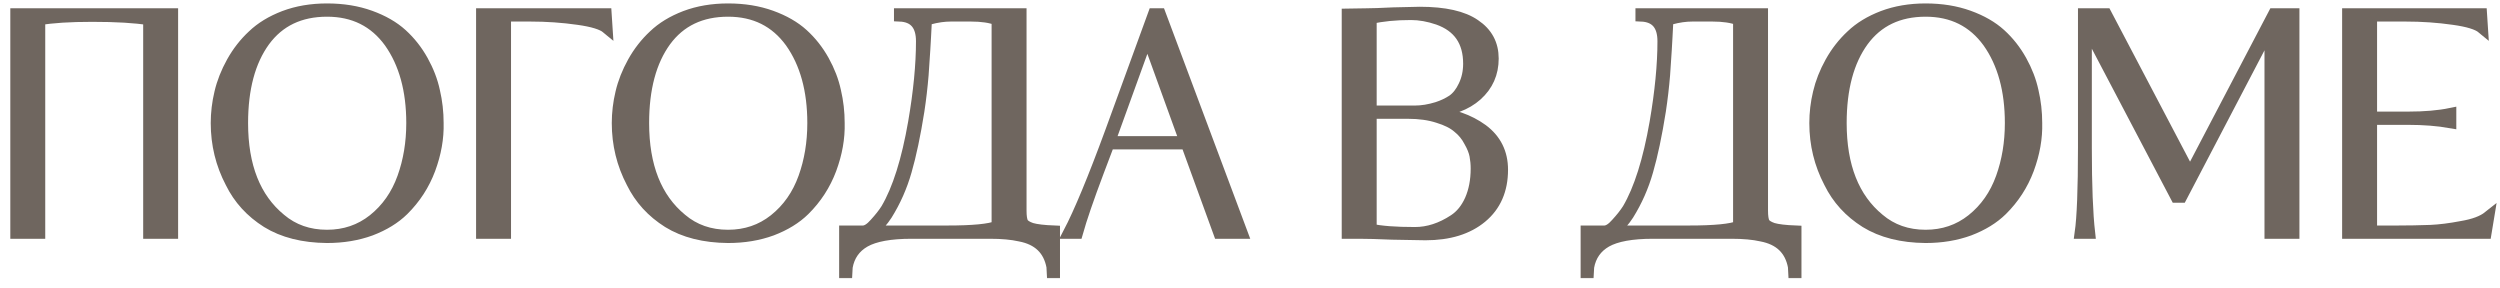 <?xml version="1.0" encoding="UTF-8"?> <svg xmlns="http://www.w3.org/2000/svg" width="182" height="21" viewBox="0 0 182 21" fill="none"> <mask id="path-1-outside-1_2407_11079" maskUnits="userSpaceOnUse" x="0.167" y="-0.333" width="182" height="21" fill="black"> <rect fill="white" x="0.167" y="-0.333" width="182" height="21"></rect> <path d="M1.167 16.966L1.167 1.02L12.55 1.02L12.55 16.966H10.84L10.84 1.417C9.845 1.255 8.471 1.174 6.716 1.174C5.078 1.174 3.799 1.255 2.877 1.417L2.877 16.966H1.167Z"></path> <path d="M31.88 8.96C31.909 10.048 31.711 11.165 31.287 12.312C30.863 13.444 30.22 14.437 29.357 15.29C28.743 15.893 27.953 16.378 26.988 16.746C26.023 17.099 24.963 17.275 23.808 17.275C22.067 17.26 20.613 16.893 19.443 16.172C18.273 15.437 17.395 14.474 16.811 13.283C16.109 11.945 15.758 10.504 15.758 8.96C15.758 8.225 15.845 7.489 16.021 6.754C16.196 6.004 16.489 5.262 16.898 4.527C17.308 3.791 17.812 3.144 18.412 2.586C19.011 2.012 19.772 1.549 20.693 1.196C21.629 0.843 22.667 0.667 23.808 0.667C24.963 0.667 26.008 0.836 26.944 1.174C27.88 1.512 28.648 1.953 29.247 2.497C29.847 3.041 30.352 3.681 30.761 4.416C31.17 5.151 31.456 5.894 31.616 6.644C31.792 7.394 31.88 8.166 31.88 8.96ZM29.993 8.96C29.993 6.563 29.452 4.6 28.37 3.071C27.273 1.556 25.753 0.799 23.808 0.799C21.834 0.799 20.313 1.527 19.245 2.983C18.178 4.453 17.644 6.445 17.644 8.96C17.644 12.107 18.565 14.437 20.408 15.952C21.344 16.746 22.477 17.143 23.808 17.143C25.095 17.143 26.221 16.76 27.186 15.996C28.165 15.216 28.882 14.194 29.335 12.93C29.774 11.71 29.993 10.386 29.993 8.96Z"></path> <path d="M38.584 1.152H36.786V16.966H35.075V1.02L44.112 1.02L44.178 2.034C43.842 1.755 43.147 1.542 42.094 1.395C40.968 1.233 39.798 1.152 38.584 1.152Z"></path> <path d="M61.076 8.96C61.105 10.048 60.907 11.165 60.483 12.312C60.059 13.444 59.416 14.437 58.553 15.29C57.939 15.893 57.149 16.378 56.184 16.746C55.219 17.099 54.159 17.275 53.004 17.275C51.264 17.26 49.809 16.893 48.639 16.172C47.469 15.437 46.592 14.474 46.007 13.283C45.305 11.945 44.954 10.504 44.954 8.96C44.954 8.225 45.041 7.489 45.217 6.754C45.392 6.004 45.685 5.262 46.094 4.527C46.504 3.791 47.008 3.144 47.608 2.586C48.207 2.012 48.968 1.549 49.889 1.196C50.825 0.843 51.863 0.667 53.004 0.667C54.159 0.667 55.204 0.836 56.14 1.174C57.076 1.512 57.844 1.953 58.443 2.497C59.043 3.041 59.547 3.681 59.957 4.416C60.366 5.151 60.651 5.894 60.812 6.644C60.988 7.394 61.076 8.166 61.076 8.96ZM59.189 8.96C59.189 6.563 58.648 4.6 57.566 3.071C56.469 1.556 54.949 0.799 53.004 0.799C51.03 0.799 49.509 1.527 48.441 2.983C47.374 4.453 46.84 6.445 46.84 8.96C46.84 12.107 47.761 14.437 49.604 15.952C50.54 16.746 51.673 17.143 53.004 17.143C54.291 17.143 55.416 16.76 56.382 15.996C57.361 15.216 58.078 14.194 58.531 12.93C58.97 11.71 59.189 10.386 59.189 8.96Z"></path> <path d="M74.316 1.02V15.334C74.316 15.746 74.36 16.04 74.448 16.216C74.535 16.378 74.748 16.518 75.084 16.635C75.435 16.738 75.99 16.804 76.751 16.834V19.833H76.619L76.597 19.414C76.363 18.165 75.581 17.415 74.25 17.165C73.665 17.032 72.942 16.966 72.079 16.966H66.354C64.819 16.966 63.685 17.172 62.954 17.584C62.237 17.995 61.806 18.613 61.66 19.436L61.638 19.833H61.506V16.834H62.822C63.086 16.834 63.378 16.65 63.7 16.282C64.051 15.9 64.329 15.547 64.533 15.224C65.382 13.783 66.047 11.673 66.529 8.894C66.91 6.673 67.1 4.71 67.1 3.005C67.1 1.814 66.566 1.196 65.498 1.152V1.02L74.316 1.02ZM72.605 16.481V1.439C72.123 1.248 71.479 1.152 70.675 1.152L69.227 1.152C68.73 1.152 68.211 1.226 67.67 1.373L67.429 1.439C67.429 1.468 67.407 1.887 67.363 2.696C67.348 3.049 67.29 3.968 67.187 5.453C67.114 6.335 67.012 7.21 66.88 8.078C66.603 9.827 66.295 11.283 65.959 12.445C65.637 13.577 65.169 14.636 64.555 15.621C64.263 16.076 63.904 16.481 63.48 16.834H68.964C70.836 16.834 72.049 16.716 72.605 16.481Z"></path> <path d="M84.451 1.02L90.417 16.966H88.75L86.381 10.46H80.722L79.954 12.489C79.223 14.43 78.711 15.922 78.418 16.966H77.804C78.594 15.452 79.61 13.003 80.853 9.621L83.99 1.02H84.451ZM80.766 10.327H86.293L83.529 2.696L80.766 10.327Z"></path> <path d="M106.933 4.637C106.933 3.005 106.188 1.924 104.696 1.395C104.009 1.159 103.351 1.042 102.722 1.042C101.596 1.042 100.624 1.137 99.805 1.328V8.1H103.007C103.519 8.1 104.06 8.011 104.63 7.835C105.04 7.703 105.413 7.526 105.749 7.306C106.085 7.07 106.363 6.717 106.582 6.247C106.816 5.762 106.933 5.225 106.933 4.637ZM107.482 12.268C107.482 11.945 107.452 11.629 107.394 11.32C107.335 11.011 107.197 10.665 106.977 10.283C106.772 9.886 106.495 9.548 106.144 9.269C105.807 8.975 105.325 8.732 104.696 8.541C104.067 8.335 103.336 8.232 102.503 8.232H99.805V16.701C100.521 16.863 101.589 16.944 103.007 16.944C103.972 16.944 104.923 16.635 105.859 16.018C106.356 15.694 106.751 15.209 107.043 14.562C107.335 13.9 107.482 13.136 107.482 12.268ZM98.971 16.966H98.094V1.042L99.476 1.02C99.871 1.02 100.521 0.998 101.428 0.953C102.627 0.924 103.27 0.909 103.358 0.909C105.171 0.909 106.509 1.211 107.372 1.814C108.249 2.402 108.688 3.218 108.688 4.262C108.688 5.335 108.293 6.225 107.504 6.931C106.729 7.622 105.661 8.019 104.301 8.122V8.188C105.72 8.305 106.926 8.725 107.92 9.445C108.886 10.165 109.368 11.136 109.368 12.356C109.368 13.827 108.864 14.981 107.855 15.819C106.846 16.657 105.486 17.076 103.775 17.076C103.468 17.076 102.656 17.062 101.34 17.032C100.331 16.988 99.541 16.966 98.971 16.966Z"></path> <path d="M128.295 1.02V15.334C128.295 15.746 128.339 16.04 128.427 16.216C128.515 16.378 128.727 16.518 129.063 16.635C129.414 16.738 129.97 16.804 130.73 16.834V19.833H130.599L130.577 19.414C130.343 18.165 129.56 17.415 128.23 17.165C127.645 17.032 126.921 16.966 126.058 16.966H120.333C118.798 16.966 117.665 17.172 116.933 17.584C116.217 17.995 115.786 18.613 115.639 19.436L115.617 19.833H115.486V16.834H116.802C117.065 16.834 117.357 16.65 117.679 16.282C118.03 15.9 118.308 15.547 118.513 15.224C119.361 13.783 120.026 11.673 120.509 8.894C120.889 6.673 121.079 4.71 121.079 3.005C121.079 1.814 120.545 1.196 119.478 1.152V1.02L128.295 1.02ZM126.585 16.481V1.439C126.102 1.248 125.459 1.152 124.654 1.152H123.207C122.709 1.152 122.19 1.226 121.649 1.373L121.408 1.439C121.408 1.468 121.386 1.887 121.342 2.696C121.328 3.049 121.269 3.968 121.167 5.453C121.094 6.335 120.991 7.21 120.86 8.078C120.582 9.827 120.275 11.283 119.938 12.445C119.617 13.577 119.149 14.636 118.535 15.621C118.242 16.076 117.884 16.481 117.46 16.834H122.943C124.815 16.834 126.029 16.716 126.585 16.481Z"></path> <path d="M148.257 8.96C148.286 10.048 148.088 11.165 147.664 12.312C147.24 13.444 146.597 14.437 145.734 15.29C145.12 15.893 144.33 16.378 143.365 16.746C142.4 17.099 141.34 17.275 140.185 17.275C138.445 17.26 136.99 16.893 135.82 16.172C134.65 15.437 133.772 14.474 133.188 13.283C132.486 11.945 132.135 10.504 132.135 8.96C132.135 8.225 132.222 7.489 132.398 6.754C132.573 6.004 132.866 5.262 133.275 4.527C133.685 3.791 134.189 3.144 134.789 2.586C135.388 2.012 136.149 1.549 137.07 1.196C138.006 0.843 139.044 0.667 140.185 0.667C141.34 0.667 142.385 0.836 143.321 1.174C144.257 1.512 145.025 1.953 145.624 2.497C146.224 3.041 146.728 3.681 147.138 4.416C147.547 5.151 147.832 5.894 147.993 6.644C148.169 7.394 148.257 8.166 148.257 8.96ZM146.37 8.96C146.37 6.563 145.829 4.6 144.747 3.071C143.65 1.556 142.13 0.799 140.185 0.799C138.211 0.799 136.69 1.527 135.622 2.983C134.555 4.453 134.021 6.445 134.021 8.96C134.021 12.107 134.942 14.437 136.785 15.952C137.721 16.746 138.854 17.143 140.185 17.143C141.471 17.143 142.597 16.76 143.563 15.996C144.542 15.216 145.259 14.194 145.712 12.93C146.151 11.71 146.37 10.386 146.37 8.96Z"></path> <path d="M166.982 1.02V16.966H165.271V1.968L158.8 14.341H158.427L151.869 1.858V10.768C151.869 13.489 151.949 15.555 152.11 16.966H151.452C151.613 15.834 151.693 13.761 151.693 10.746V1.02H153.316L159.436 12.665L165.534 1.02H166.982Z"></path> <path d="M178.403 8.276V8.916C177.481 8.754 176.451 8.673 175.31 8.673L172.634 8.673V16.834H174.542C175.317 16.834 176.114 16.819 176.933 16.79C177.606 16.76 178.366 16.665 179.214 16.503C180.092 16.356 180.742 16.113 181.166 15.775L180.969 16.966H170.923V1.02L180.64 1.02L180.706 2.034C180.37 1.755 179.675 1.542 178.622 1.395C177.496 1.233 176.326 1.152 175.113 1.152H172.634V8.541H175.31C176.509 8.541 177.54 8.453 178.403 8.276Z"></path> </mask> <path d="M1.167 16.966L1.167 1.02L12.55 1.02L12.55 16.966H10.84L10.84 1.417C9.845 1.255 8.471 1.174 6.716 1.174C5.078 1.174 3.799 1.255 2.877 1.417L2.877 16.966H1.167Z" fill="#6F665F"></path> <path d="M31.88 8.96C31.909 10.048 31.711 11.165 31.287 12.312C30.863 13.444 30.22 14.437 29.357 15.29C28.743 15.893 27.953 16.378 26.988 16.746C26.023 17.099 24.963 17.275 23.808 17.275C22.067 17.26 20.613 16.893 19.443 16.172C18.273 15.437 17.395 14.474 16.811 13.283C16.109 11.945 15.758 10.504 15.758 8.96C15.758 8.225 15.845 7.489 16.021 6.754C16.196 6.004 16.489 5.262 16.898 4.527C17.308 3.791 17.812 3.144 18.412 2.586C19.011 2.012 19.772 1.549 20.693 1.196C21.629 0.843 22.667 0.667 23.808 0.667C24.963 0.667 26.008 0.836 26.944 1.174C27.88 1.512 28.648 1.953 29.247 2.497C29.847 3.041 30.352 3.681 30.761 4.416C31.17 5.151 31.456 5.894 31.616 6.644C31.792 7.394 31.88 8.166 31.88 8.96ZM29.993 8.96C29.993 6.563 29.452 4.6 28.37 3.071C27.273 1.556 25.753 0.799 23.808 0.799C21.834 0.799 20.313 1.527 19.245 2.983C18.178 4.453 17.644 6.445 17.644 8.96C17.644 12.107 18.565 14.437 20.408 15.952C21.344 16.746 22.477 17.143 23.808 17.143C25.095 17.143 26.221 16.76 27.186 15.996C28.165 15.216 28.882 14.194 29.335 12.93C29.774 11.71 29.993 10.386 29.993 8.96Z" fill="#6F665F"></path> <path d="M38.584 1.152H36.786V16.966H35.075V1.02L44.112 1.02L44.178 2.034C43.842 1.755 43.147 1.542 42.094 1.395C40.968 1.233 39.798 1.152 38.584 1.152Z" fill="#6F665F"></path> <path d="M61.076 8.96C61.105 10.048 60.907 11.165 60.483 12.312C60.059 13.444 59.416 14.437 58.553 15.29C57.939 15.893 57.149 16.378 56.184 16.746C55.219 17.099 54.159 17.275 53.004 17.275C51.264 17.26 49.809 16.893 48.639 16.172C47.469 15.437 46.592 14.474 46.007 13.283C45.305 11.945 44.954 10.504 44.954 8.96C44.954 8.225 45.041 7.489 45.217 6.754C45.392 6.004 45.685 5.262 46.094 4.527C46.504 3.791 47.008 3.144 47.608 2.586C48.207 2.012 48.968 1.549 49.889 1.196C50.825 0.843 51.863 0.667 53.004 0.667C54.159 0.667 55.204 0.836 56.14 1.174C57.076 1.512 57.844 1.953 58.443 2.497C59.043 3.041 59.547 3.681 59.957 4.416C60.366 5.151 60.651 5.894 60.812 6.644C60.988 7.394 61.076 8.166 61.076 8.96ZM59.189 8.96C59.189 6.563 58.648 4.6 57.566 3.071C56.469 1.556 54.949 0.799 53.004 0.799C51.03 0.799 49.509 1.527 48.441 2.983C47.374 4.453 46.84 6.445 46.84 8.96C46.84 12.107 47.761 14.437 49.604 15.952C50.54 16.746 51.673 17.143 53.004 17.143C54.291 17.143 55.416 16.76 56.382 15.996C57.361 15.216 58.078 14.194 58.531 12.93C58.97 11.71 59.189 10.386 59.189 8.96Z" fill="#6F665F"></path> <path d="M74.316 1.02V15.334C74.316 15.746 74.36 16.04 74.448 16.216C74.535 16.378 74.748 16.518 75.084 16.635C75.435 16.738 75.99 16.804 76.751 16.834V19.833H76.619L76.597 19.414C76.363 18.165 75.581 17.415 74.25 17.165C73.665 17.032 72.942 16.966 72.079 16.966H66.354C64.819 16.966 63.685 17.172 62.954 17.584C62.237 17.995 61.806 18.613 61.66 19.436L61.638 19.833H61.506V16.834H62.822C63.086 16.834 63.378 16.65 63.7 16.282C64.051 15.9 64.329 15.547 64.533 15.224C65.382 13.783 66.047 11.673 66.529 8.894C66.91 6.673 67.1 4.71 67.1 3.005C67.1 1.814 66.566 1.196 65.498 1.152V1.02L74.316 1.02ZM72.605 16.481V1.439C72.123 1.248 71.479 1.152 70.675 1.152L69.227 1.152C68.73 1.152 68.211 1.226 67.67 1.373L67.429 1.439C67.429 1.468 67.407 1.887 67.363 2.696C67.348 3.049 67.29 3.968 67.187 5.453C67.114 6.335 67.012 7.21 66.88 8.078C66.603 9.827 66.295 11.283 65.959 12.445C65.637 13.577 65.169 14.636 64.555 15.621C64.263 16.076 63.904 16.481 63.48 16.834H68.964C70.836 16.834 72.049 16.716 72.605 16.481Z" fill="#6F665F"></path> <path d="M84.451 1.02L90.417 16.966H88.75L86.381 10.46H80.722L79.954 12.489C79.223 14.43 78.711 15.922 78.418 16.966H77.804C78.594 15.452 79.61 13.003 80.853 9.621L83.99 1.02H84.451ZM80.766 10.327H86.293L83.529 2.696L80.766 10.327Z" fill="#6F665F"></path> <path d="M106.933 4.637C106.933 3.005 106.188 1.924 104.696 1.395C104.009 1.159 103.351 1.042 102.722 1.042C101.596 1.042 100.624 1.137 99.805 1.328V8.1H103.007C103.519 8.1 104.06 8.011 104.63 7.835C105.04 7.703 105.413 7.526 105.749 7.306C106.085 7.07 106.363 6.717 106.582 6.247C106.816 5.762 106.933 5.225 106.933 4.637ZM107.482 12.268C107.482 11.945 107.452 11.629 107.394 11.32C107.335 11.011 107.197 10.665 106.977 10.283C106.772 9.886 106.495 9.548 106.144 9.269C105.807 8.975 105.325 8.732 104.696 8.541C104.067 8.335 103.336 8.232 102.503 8.232H99.805V16.701C100.521 16.863 101.589 16.944 103.007 16.944C103.972 16.944 104.923 16.635 105.859 16.018C106.356 15.694 106.751 15.209 107.043 14.562C107.335 13.9 107.482 13.136 107.482 12.268ZM98.971 16.966H98.094V1.042L99.476 1.02C99.871 1.02 100.521 0.998 101.428 0.953C102.627 0.924 103.27 0.909 103.358 0.909C105.171 0.909 106.509 1.211 107.372 1.814C108.249 2.402 108.688 3.218 108.688 4.262C108.688 5.335 108.293 6.225 107.504 6.931C106.729 7.622 105.661 8.019 104.301 8.122V8.188C105.72 8.305 106.926 8.725 107.92 9.445C108.886 10.165 109.368 11.136 109.368 12.356C109.368 13.827 108.864 14.981 107.855 15.819C106.846 16.657 105.486 17.076 103.775 17.076C103.468 17.076 102.656 17.062 101.34 17.032C100.331 16.988 99.541 16.966 98.971 16.966Z" fill="#6F665F"></path> <path d="M128.295 1.02V15.334C128.295 15.746 128.339 16.04 128.427 16.216C128.515 16.378 128.727 16.518 129.063 16.635C129.414 16.738 129.97 16.804 130.73 16.834V19.833H130.599L130.577 19.414C130.343 18.165 129.56 17.415 128.23 17.165C127.645 17.032 126.921 16.966 126.058 16.966H120.333C118.798 16.966 117.665 17.172 116.933 17.584C116.217 17.995 115.786 18.613 115.639 19.436L115.617 19.833H115.486V16.834H116.802C117.065 16.834 117.357 16.65 117.679 16.282C118.03 15.9 118.308 15.547 118.513 15.224C119.361 13.783 120.026 11.673 120.509 8.894C120.889 6.673 121.079 4.71 121.079 3.005C121.079 1.814 120.545 1.196 119.478 1.152V1.02L128.295 1.02ZM126.585 16.481V1.439C126.102 1.248 125.459 1.152 124.654 1.152H123.207C122.709 1.152 122.19 1.226 121.649 1.373L121.408 1.439C121.408 1.468 121.386 1.887 121.342 2.696C121.328 3.049 121.269 3.968 121.167 5.453C121.094 6.335 120.991 7.21 120.86 8.078C120.582 9.827 120.275 11.283 119.938 12.445C119.617 13.577 119.149 14.636 118.535 15.621C118.242 16.076 117.884 16.481 117.46 16.834H122.943C124.815 16.834 126.029 16.716 126.585 16.481Z" fill="#6F665F"></path> <path d="M148.257 8.96C148.286 10.048 148.088 11.165 147.664 12.312C147.24 13.444 146.597 14.437 145.734 15.29C145.12 15.893 144.33 16.378 143.365 16.746C142.4 17.099 141.34 17.275 140.185 17.275C138.445 17.26 136.99 16.893 135.82 16.172C134.65 15.437 133.772 14.474 133.188 13.283C132.486 11.945 132.135 10.504 132.135 8.96C132.135 8.225 132.222 7.489 132.398 6.754C132.573 6.004 132.866 5.262 133.275 4.527C133.685 3.791 134.189 3.144 134.789 2.586C135.388 2.012 136.149 1.549 137.07 1.196C138.006 0.843 139.044 0.667 140.185 0.667C141.34 0.667 142.385 0.836 143.321 1.174C144.257 1.512 145.025 1.953 145.624 2.497C146.224 3.041 146.728 3.681 147.138 4.416C147.547 5.151 147.832 5.894 147.993 6.644C148.169 7.394 148.257 8.166 148.257 8.96ZM146.37 8.96C146.37 6.563 145.829 4.6 144.747 3.071C143.65 1.556 142.13 0.799 140.185 0.799C138.211 0.799 136.69 1.527 135.622 2.983C134.555 4.453 134.021 6.445 134.021 8.96C134.021 12.107 134.942 14.437 136.785 15.952C137.721 16.746 138.854 17.143 140.185 17.143C141.471 17.143 142.597 16.76 143.563 15.996C144.542 15.216 145.259 14.194 145.712 12.93C146.151 11.71 146.37 10.386 146.37 8.96Z" fill="#6F665F"></path> <path d="M166.982 1.02V16.966H165.271V1.968L158.8 14.341H158.427L151.869 1.858V10.768C151.869 13.489 151.949 15.555 152.11 16.966H151.452C151.613 15.834 151.693 13.761 151.693 10.746V1.02H153.316L159.436 12.665L165.534 1.02H166.982Z" fill="#6F665F"></path> <path d="M178.403 8.276V8.916C177.481 8.754 176.451 8.673 175.31 8.673L172.634 8.673V16.834H174.542C175.317 16.834 176.114 16.819 176.933 16.79C177.606 16.76 178.366 16.665 179.214 16.503C180.092 16.356 180.742 16.113 181.166 15.775L180.969 16.966H170.923V1.02L180.64 1.02L180.706 2.034C180.37 1.755 179.675 1.542 178.622 1.395C177.496 1.233 176.326 1.152 175.113 1.152H172.634V8.541H175.31C176.509 8.541 177.54 8.453 178.403 8.276Z" fill="#6F665F"></path> <path d="M1.167 16.966L1.167 1.02L12.55 1.02L12.55 16.966H10.84L10.84 1.417C9.845 1.255 8.471 1.174 6.716 1.174C5.078 1.174 3.799 1.255 2.877 1.417L2.877 16.966H1.167Z" stroke="#6F665F" stroke-width="0.833" mask="url(#path-1-outside-1_2407_11079)"></path> <path d="M31.88 8.96C31.909 10.048 31.711 11.165 31.287 12.312C30.863 13.444 30.22 14.437 29.357 15.29C28.743 15.893 27.953 16.378 26.988 16.746C26.023 17.099 24.963 17.275 23.808 17.275C22.067 17.26 20.613 16.893 19.443 16.172C18.273 15.437 17.395 14.474 16.811 13.283C16.109 11.945 15.758 10.504 15.758 8.96C15.758 8.225 15.845 7.489 16.021 6.754C16.196 6.004 16.489 5.262 16.898 4.527C17.308 3.791 17.812 3.144 18.412 2.586C19.011 2.012 19.772 1.549 20.693 1.196C21.629 0.843 22.667 0.667 23.808 0.667C24.963 0.667 26.008 0.836 26.944 1.174C27.88 1.512 28.648 1.953 29.247 2.497C29.847 3.041 30.352 3.681 30.761 4.416C31.17 5.151 31.456 5.894 31.616 6.644C31.792 7.394 31.88 8.166 31.88 8.96ZM29.993 8.96C29.993 6.563 29.452 4.6 28.37 3.071C27.273 1.556 25.753 0.799 23.808 0.799C21.834 0.799 20.313 1.527 19.245 2.983C18.178 4.453 17.644 6.445 17.644 8.96C17.644 12.107 18.565 14.437 20.408 15.952C21.344 16.746 22.477 17.143 23.808 17.143C25.095 17.143 26.221 16.76 27.186 15.996C28.165 15.216 28.882 14.194 29.335 12.93C29.774 11.71 29.993 10.386 29.993 8.96Z" stroke="#6F665F" stroke-width="0.833" mask="url(#path-1-outside-1_2407_11079)"></path> <path d="M38.584 1.152H36.786V16.966H35.075V1.02L44.112 1.02L44.178 2.034C43.842 1.755 43.147 1.542 42.094 1.395C40.968 1.233 39.798 1.152 38.584 1.152Z" stroke="#6F665F" stroke-width="0.833" mask="url(#path-1-outside-1_2407_11079)"></path> <path d="M61.076 8.96C61.105 10.048 60.907 11.165 60.483 12.312C60.059 13.444 59.416 14.437 58.553 15.29C57.939 15.893 57.149 16.378 56.184 16.746C55.219 17.099 54.159 17.275 53.004 17.275C51.264 17.26 49.809 16.893 48.639 16.172C47.469 15.437 46.592 14.474 46.007 13.283C45.305 11.945 44.954 10.504 44.954 8.96C44.954 8.225 45.041 7.489 45.217 6.754C45.392 6.004 45.685 5.262 46.094 4.527C46.504 3.791 47.008 3.144 47.608 2.586C48.207 2.012 48.968 1.549 49.889 1.196C50.825 0.843 51.863 0.667 53.004 0.667C54.159 0.667 55.204 0.836 56.14 1.174C57.076 1.512 57.844 1.953 58.443 2.497C59.043 3.041 59.547 3.681 59.957 4.416C60.366 5.151 60.651 5.894 60.812 6.644C60.988 7.394 61.076 8.166 61.076 8.96ZM59.189 8.96C59.189 6.563 58.648 4.6 57.566 3.071C56.469 1.556 54.949 0.799 53.004 0.799C51.03 0.799 49.509 1.527 48.441 2.983C47.374 4.453 46.84 6.445 46.84 8.96C46.84 12.107 47.761 14.437 49.604 15.952C50.54 16.746 51.673 17.143 53.004 17.143C54.291 17.143 55.416 16.76 56.382 15.996C57.361 15.216 58.078 14.194 58.531 12.93C58.97 11.71 59.189 10.386 59.189 8.96Z" stroke="#6F665F" stroke-width="0.833" mask="url(#path-1-outside-1_2407_11079)"></path> <path d="M74.316 1.02V15.334C74.316 15.746 74.36 16.04 74.448 16.216C74.535 16.378 74.748 16.518 75.084 16.635C75.435 16.738 75.99 16.804 76.751 16.834V19.833H76.619L76.597 19.414C76.363 18.165 75.581 17.415 74.25 17.165C73.665 17.032 72.942 16.966 72.079 16.966H66.354C64.819 16.966 63.685 17.172 62.954 17.584C62.237 17.995 61.806 18.613 61.66 19.436L61.638 19.833H61.506V16.834H62.822C63.086 16.834 63.378 16.65 63.7 16.282C64.051 15.9 64.329 15.547 64.533 15.224C65.382 13.783 66.047 11.673 66.529 8.894C66.91 6.673 67.1 4.71 67.1 3.005C67.1 1.814 66.566 1.196 65.498 1.152V1.02L74.316 1.02ZM72.605 16.481V1.439C72.123 1.248 71.479 1.152 70.675 1.152L69.227 1.152C68.73 1.152 68.211 1.226 67.67 1.373L67.429 1.439C67.429 1.468 67.407 1.887 67.363 2.696C67.348 3.049 67.29 3.968 67.187 5.453C67.114 6.335 67.012 7.21 66.88 8.078C66.603 9.827 66.295 11.283 65.959 12.445C65.637 13.577 65.169 14.636 64.555 15.621C64.263 16.076 63.904 16.481 63.48 16.834H68.964C70.836 16.834 72.049 16.716 72.605 16.481Z" stroke="#6F665F" stroke-width="0.833" mask="url(#path-1-outside-1_2407_11079)"></path> <path d="M84.451 1.02L90.417 16.966H88.75L86.381 10.46H80.722L79.954 12.489C79.223 14.43 78.711 15.922 78.418 16.966H77.804C78.594 15.452 79.61 13.003 80.853 9.621L83.99 1.02H84.451ZM80.766 10.327H86.293L83.529 2.696L80.766 10.327Z" stroke="#6F665F" stroke-width="0.833" mask="url(#path-1-outside-1_2407_11079)"></path> <path d="M106.933 4.637C106.933 3.005 106.188 1.924 104.696 1.395C104.009 1.159 103.351 1.042 102.722 1.042C101.596 1.042 100.624 1.137 99.805 1.328V8.1H103.007C103.519 8.1 104.06 8.011 104.63 7.835C105.04 7.703 105.413 7.526 105.749 7.306C106.085 7.07 106.363 6.717 106.582 6.247C106.816 5.762 106.933 5.225 106.933 4.637ZM107.482 12.268C107.482 11.945 107.452 11.629 107.394 11.32C107.335 11.011 107.197 10.665 106.977 10.283C106.772 9.886 106.495 9.548 106.144 9.269C105.807 8.975 105.325 8.732 104.696 8.541C104.067 8.335 103.336 8.232 102.503 8.232H99.805V16.701C100.521 16.863 101.589 16.944 103.007 16.944C103.972 16.944 104.923 16.635 105.859 16.018C106.356 15.694 106.751 15.209 107.043 14.562C107.335 13.9 107.482 13.136 107.482 12.268ZM98.971 16.966H98.094V1.042L99.476 1.02C99.871 1.02 100.521 0.998 101.428 0.953C102.627 0.924 103.27 0.909 103.358 0.909C105.171 0.909 106.509 1.211 107.372 1.814C108.249 2.402 108.688 3.218 108.688 4.262C108.688 5.335 108.293 6.225 107.504 6.931C106.729 7.622 105.661 8.019 104.301 8.122V8.188C105.72 8.305 106.926 8.725 107.92 9.445C108.886 10.165 109.368 11.136 109.368 12.356C109.368 13.827 108.864 14.981 107.855 15.819C106.846 16.657 105.486 17.076 103.775 17.076C103.468 17.076 102.656 17.062 101.34 17.032C100.331 16.988 99.541 16.966 98.971 16.966Z" stroke="#6F665F" stroke-width="0.833" mask="url(#path-1-outside-1_2407_11079)"></path> <path d="M128.295 1.02V15.334C128.295 15.746 128.339 16.04 128.427 16.216C128.515 16.378 128.727 16.518 129.063 16.635C129.414 16.738 129.97 16.804 130.73 16.834V19.833H130.599L130.577 19.414C130.343 18.165 129.56 17.415 128.23 17.165C127.645 17.032 126.921 16.966 126.058 16.966H120.333C118.798 16.966 117.665 17.172 116.933 17.584C116.217 17.995 115.786 18.613 115.639 19.436L115.617 19.833H115.486V16.834H116.802C117.065 16.834 117.357 16.65 117.679 16.282C118.03 15.9 118.308 15.547 118.513 15.224C119.361 13.783 120.026 11.673 120.509 8.894C120.889 6.673 121.079 4.71 121.079 3.005C121.079 1.814 120.545 1.196 119.478 1.152V1.02L128.295 1.02ZM126.585 16.481V1.439C126.102 1.248 125.459 1.152 124.654 1.152H123.207C122.709 1.152 122.19 1.226 121.649 1.373L121.408 1.439C121.408 1.468 121.386 1.887 121.342 2.696C121.328 3.049 121.269 3.968 121.167 5.453C121.094 6.335 120.991 7.21 120.86 8.078C120.582 9.827 120.275 11.283 119.938 12.445C119.617 13.577 119.149 14.636 118.535 15.621C118.242 16.076 117.884 16.481 117.46 16.834H122.943C124.815 16.834 126.029 16.716 126.585 16.481Z" stroke="#6F665F" stroke-width="0.833" mask="url(#path-1-outside-1_2407_11079)"></path> <path d="M148.257 8.96C148.286 10.048 148.088 11.165 147.664 12.312C147.24 13.444 146.597 14.437 145.734 15.29C145.12 15.893 144.33 16.378 143.365 16.746C142.4 17.099 141.34 17.275 140.185 17.275C138.445 17.26 136.99 16.893 135.82 16.172C134.65 15.437 133.772 14.474 133.188 13.283C132.486 11.945 132.135 10.504 132.135 8.96C132.135 8.225 132.222 7.489 132.398 6.754C132.573 6.004 132.866 5.262 133.275 4.527C133.685 3.791 134.189 3.144 134.789 2.586C135.388 2.012 136.149 1.549 137.07 1.196C138.006 0.843 139.044 0.667 140.185 0.667C141.34 0.667 142.385 0.836 143.321 1.174C144.257 1.512 145.025 1.953 145.624 2.497C146.224 3.041 146.728 3.681 147.138 4.416C147.547 5.151 147.832 5.894 147.993 6.644C148.169 7.394 148.257 8.166 148.257 8.96ZM146.37 8.96C146.37 6.563 145.829 4.6 144.747 3.071C143.65 1.556 142.13 0.799 140.185 0.799C138.211 0.799 136.69 1.527 135.622 2.983C134.555 4.453 134.021 6.445 134.021 8.96C134.021 12.107 134.942 14.437 136.785 15.952C137.721 16.746 138.854 17.143 140.185 17.143C141.471 17.143 142.597 16.76 143.563 15.996C144.542 15.216 145.259 14.194 145.712 12.93C146.151 11.71 146.37 10.386 146.37 8.96Z" stroke="#6F665F" stroke-width="0.833" mask="url(#path-1-outside-1_2407_11079)"></path> <path d="M166.982 1.02V16.966H165.271V1.968L158.8 14.341H158.427L151.869 1.858V10.768C151.869 13.489 151.949 15.555 152.11 16.966H151.452C151.613 15.834 151.693 13.761 151.693 10.746V1.02H153.316L159.436 12.665L165.534 1.02H166.982Z" stroke="#6F665F" stroke-width="0.833" mask="url(#path-1-outside-1_2407_11079)"></path> <path d="M178.403 8.276V8.916C177.481 8.754 176.451 8.673 175.31 8.673L172.634 8.673V16.834H174.542C175.317 16.834 176.114 16.819 176.933 16.79C177.606 16.76 178.366 16.665 179.214 16.503C180.092 16.356 180.742 16.113 181.166 15.775L180.969 16.966H170.923V1.02L180.64 1.02L180.706 2.034C180.37 1.755 179.675 1.542 178.622 1.395C177.496 1.233 176.326 1.152 175.113 1.152H172.634V8.541H175.31C176.509 8.541 177.54 8.453 178.403 8.276Z" stroke="#6F665F" stroke-width="0.833" mask="url(#path-1-outside-1_2407_11079)"></path> </svg> 